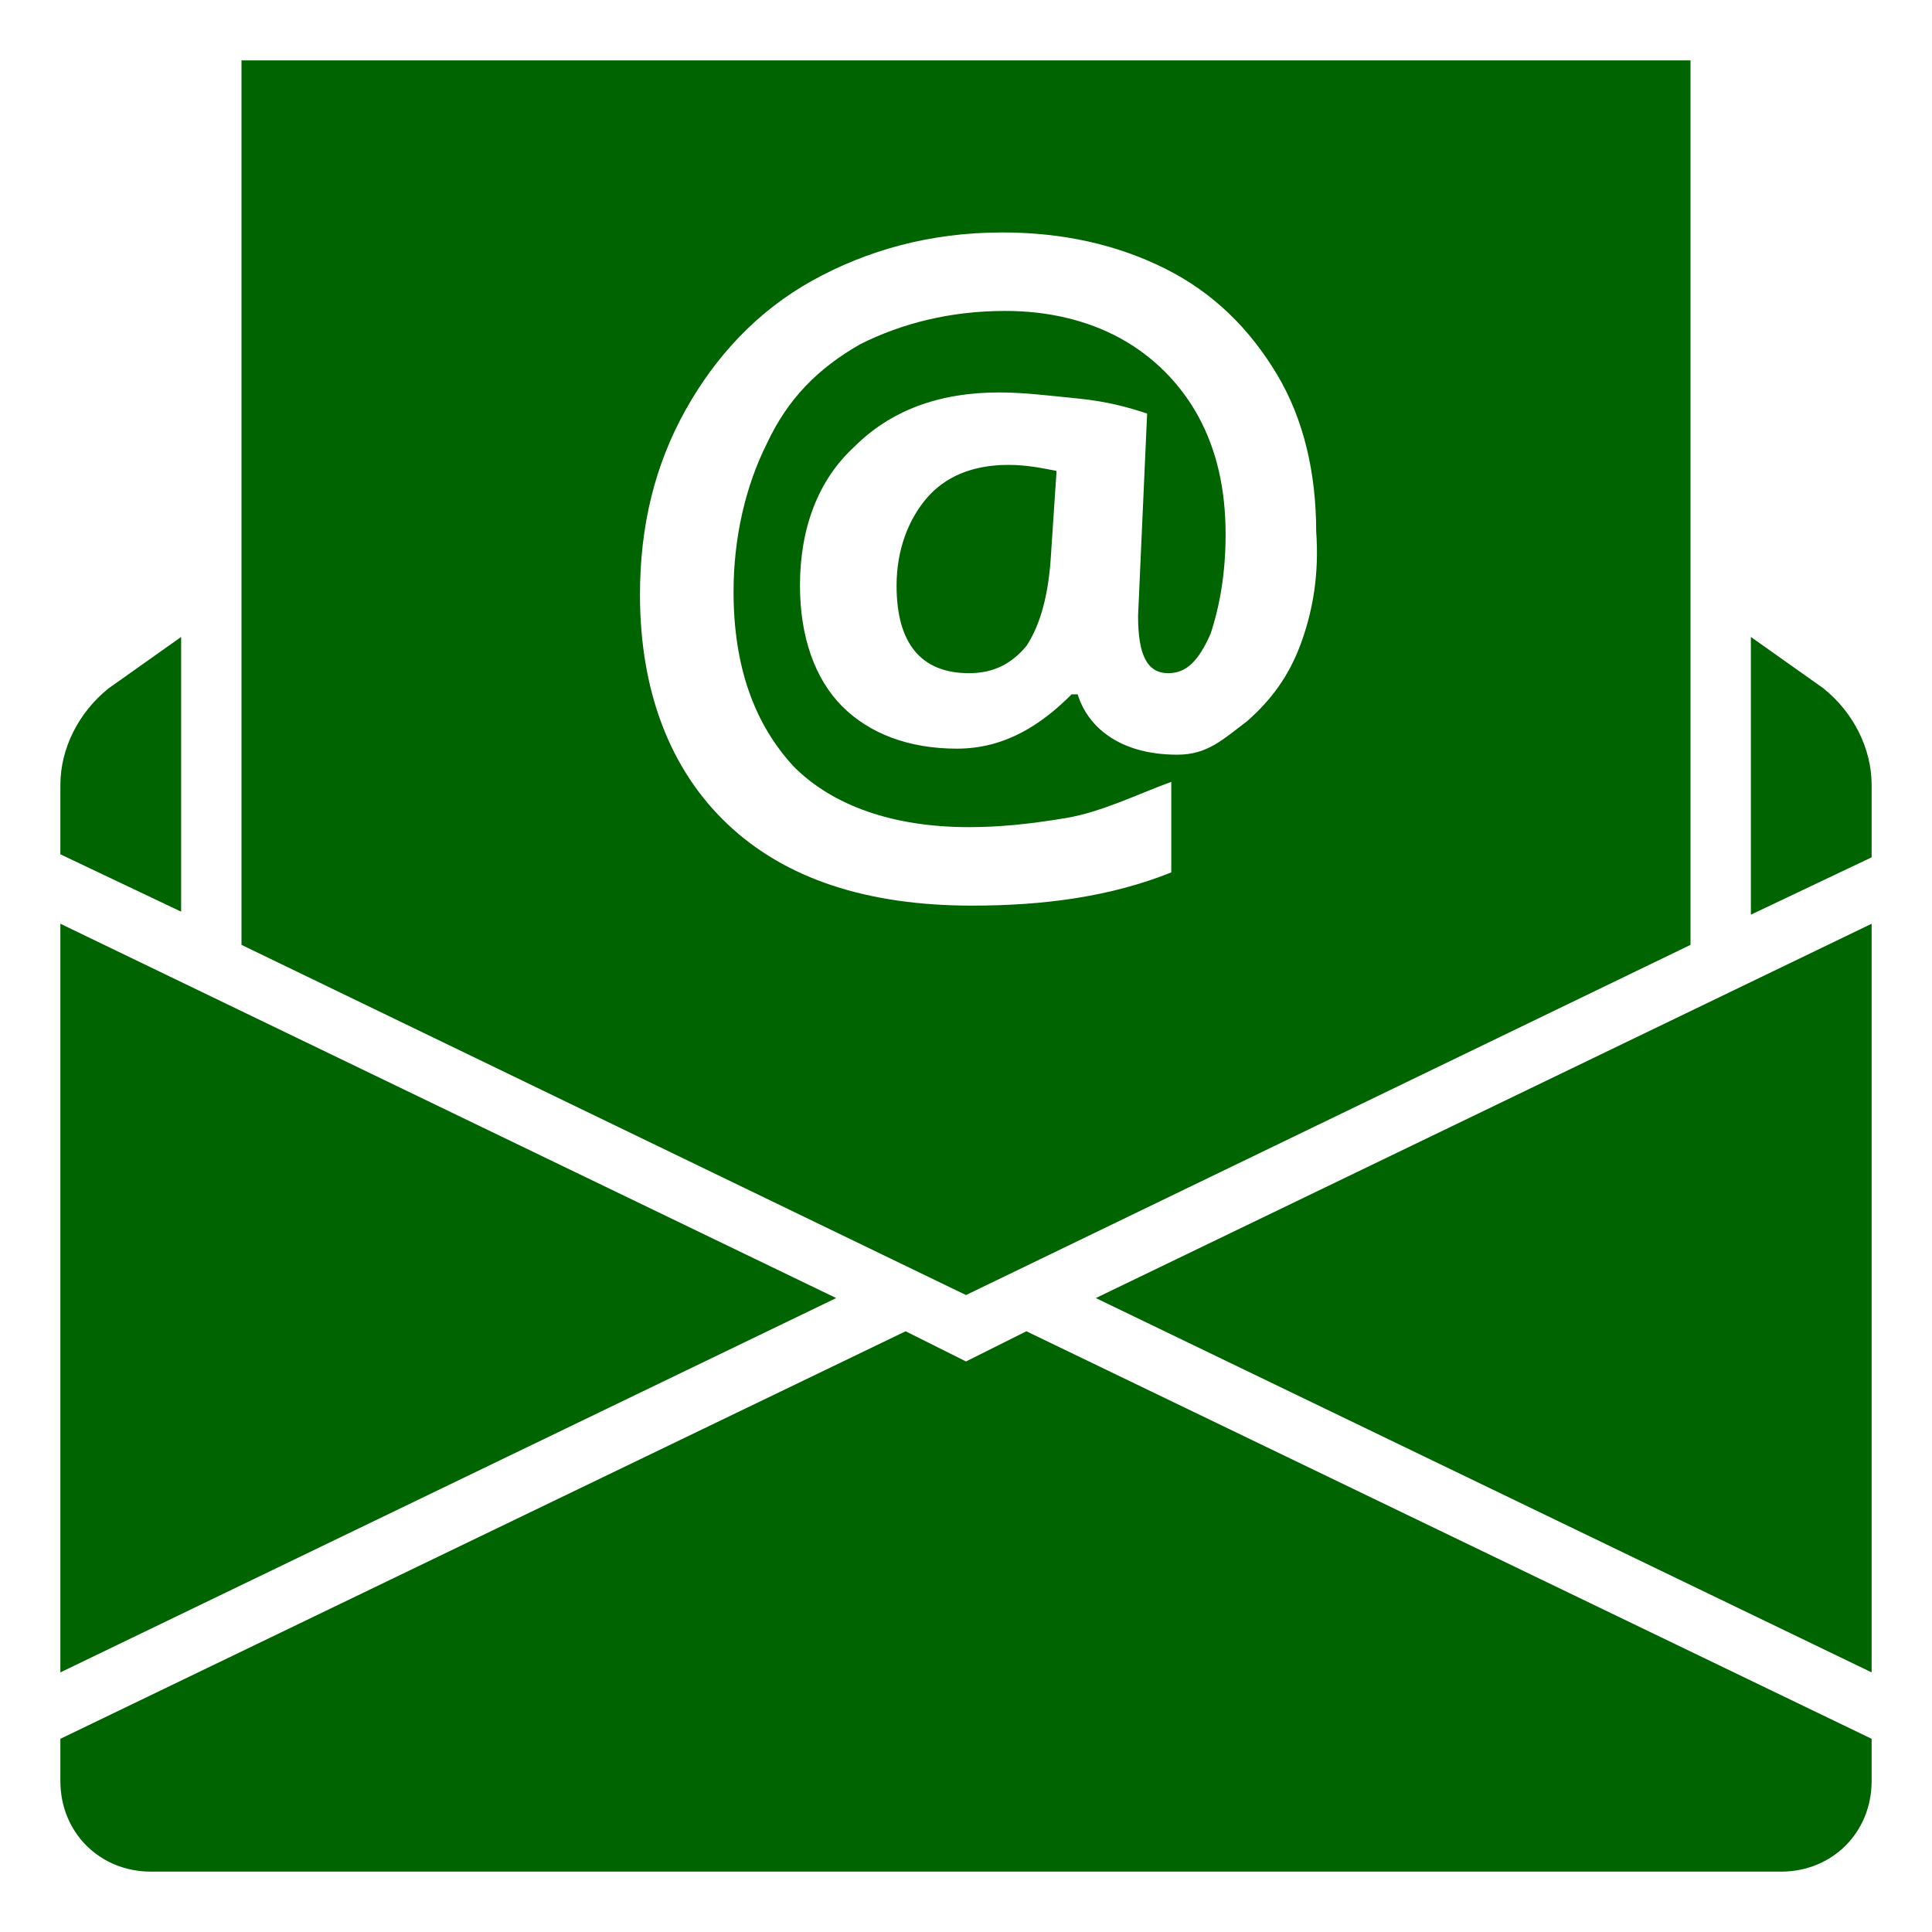 <svg height='100px' width='100px'  fill="#006400" xmlns="http://www.w3.org/2000/svg" xmlns:xlink="http://www.w3.org/1999/xlink" version="1.1" x="0px" y="0px" viewBox="0 0 64 64" style="enable-background:new 0 0 64 64;" xml:space="preserve"><style type="text/css">
	.st0{display:none;}
	.st1{display:inline;}
	.st2{fill:none;stroke:#006400;stroke-width:0.1;stroke-miterlimit:10;}
</style><g class="st0"><g class="st1"><rect x="2" y="2" class="st2" width="60" height="60"></rect><line class="st2" x1="32" y1="2" x2="32" y2="62"></line><line class="st2" x1="62" y1="32" x2="2" y2="32"></line><line class="st2" x1="2" y1="2" x2="62" y2="62"></line><rect x="10" y="10" class="st2" width="44" height="44"></rect><line class="st2" x1="62" y1="2" x2="2" y2="62"></line><line class="st2" x1="2" y1="32" x2="32" y2="2"></line><line class="st2" x1="32" y1="2" x2="62" y2="32"></line><line class="st2" x1="62" y1="32" x2="32" y2="62"></line><line class="st2" x1="32" y1="62" x2="2" y2="32"></line><circle class="st2" cx="32" cy="32" r="21"></circle></g></g><polygon points="27.7,43 2,30.6 2,55.4 "></polygon><polygon points="62,55.4 62,30.6 36.3,43 "></polygon><path d="M34,44.1l-2,1l-2-1L2,57.6V59c0,1.7,1.3,3,3,3h54c1.7,0,3-1.3,3-3v-1.4L34,44.1z"></path><path d="M6,21.1l-2.4,1.7c-1,0.8-1.6,2-1.6,3.2v2.3l4,1.9V21.1z"></path><path d="M60.4,22.8L58,21.1v9.2l4-1.9V26C62,24.8,61.4,23.6,60.4,22.8z"></path><path d="M8,2v29.3l24,11.6l24-11.6V2H8z M43.1,21.3c-0.4,1.1-1,1.9-1.8,2.6C40.5,24.5,40,25,39,25c-2,0-3-1-3.3-2h-0.2  c-1,1-2.2,1.8-3.8,1.8c-1.6,0-2.9-0.5-3.8-1.4s-1.4-2.3-1.4-4c0-1.9,0.6-3.5,1.8-4.6c1.2-1.2,2.8-1.8,4.8-1.8c0.8,0,1.6,0.1,2.6,0.2  s1.7,0.3,2.3,0.5l-0.3,6.7c0,1.3,0.3,1.9,1,1.9c0.6,0,1-0.4,1.4-1.3c0.3-0.9,0.5-2,0.5-3.3c0-1.5-0.3-2.8-0.9-3.9  c-0.6-1.1-1.5-2-2.6-2.6s-2.4-0.9-3.8-0.9c-1.8,0-3.4,0.4-4.8,1.1c-1.4,0.8-2.4,1.8-3.1,3.3c-0.7,1.4-1.1,3.1-1.1,4.9  c0,2.5,0.7,4.4,2,5.8c1.3,1.3,3.3,2,5.8,2c1,0,2-0.1,3.2-0.3c1.2-0.2,2.4-0.8,3.5-1.2v3c-2,0.8-4.2,1.1-6.6,1.1  c-3.5,0-6.2-0.9-8.1-2.7c-1.9-1.8-2.9-4.4-2.9-7.6c0-2.3,0.5-4.3,1.5-6.1s2.4-3.3,4.2-4.3c1.8-1,3.9-1.6,6.3-1.6  c2,0,3.8,0.4,5.4,1.2c1.6,0.8,2.8,2,3.7,3.5s1.3,3.3,1.3,5.2C43.7,19,43.5,20.2,43.1,21.3z"></path><path d="M30.7,16.5c-0.6,0.7-1,1.7-1,2.9c0,1.9,0.8,2.9,2.4,2.9c0.8,0,1.4-0.3,1.9-0.9c0.4-0.6,0.7-1.5,0.8-2.8l0.2-3  c-0.5-0.1-1-0.2-1.6-0.2C32.2,15.4,31.3,15.8,30.7,16.5z"></path></svg>